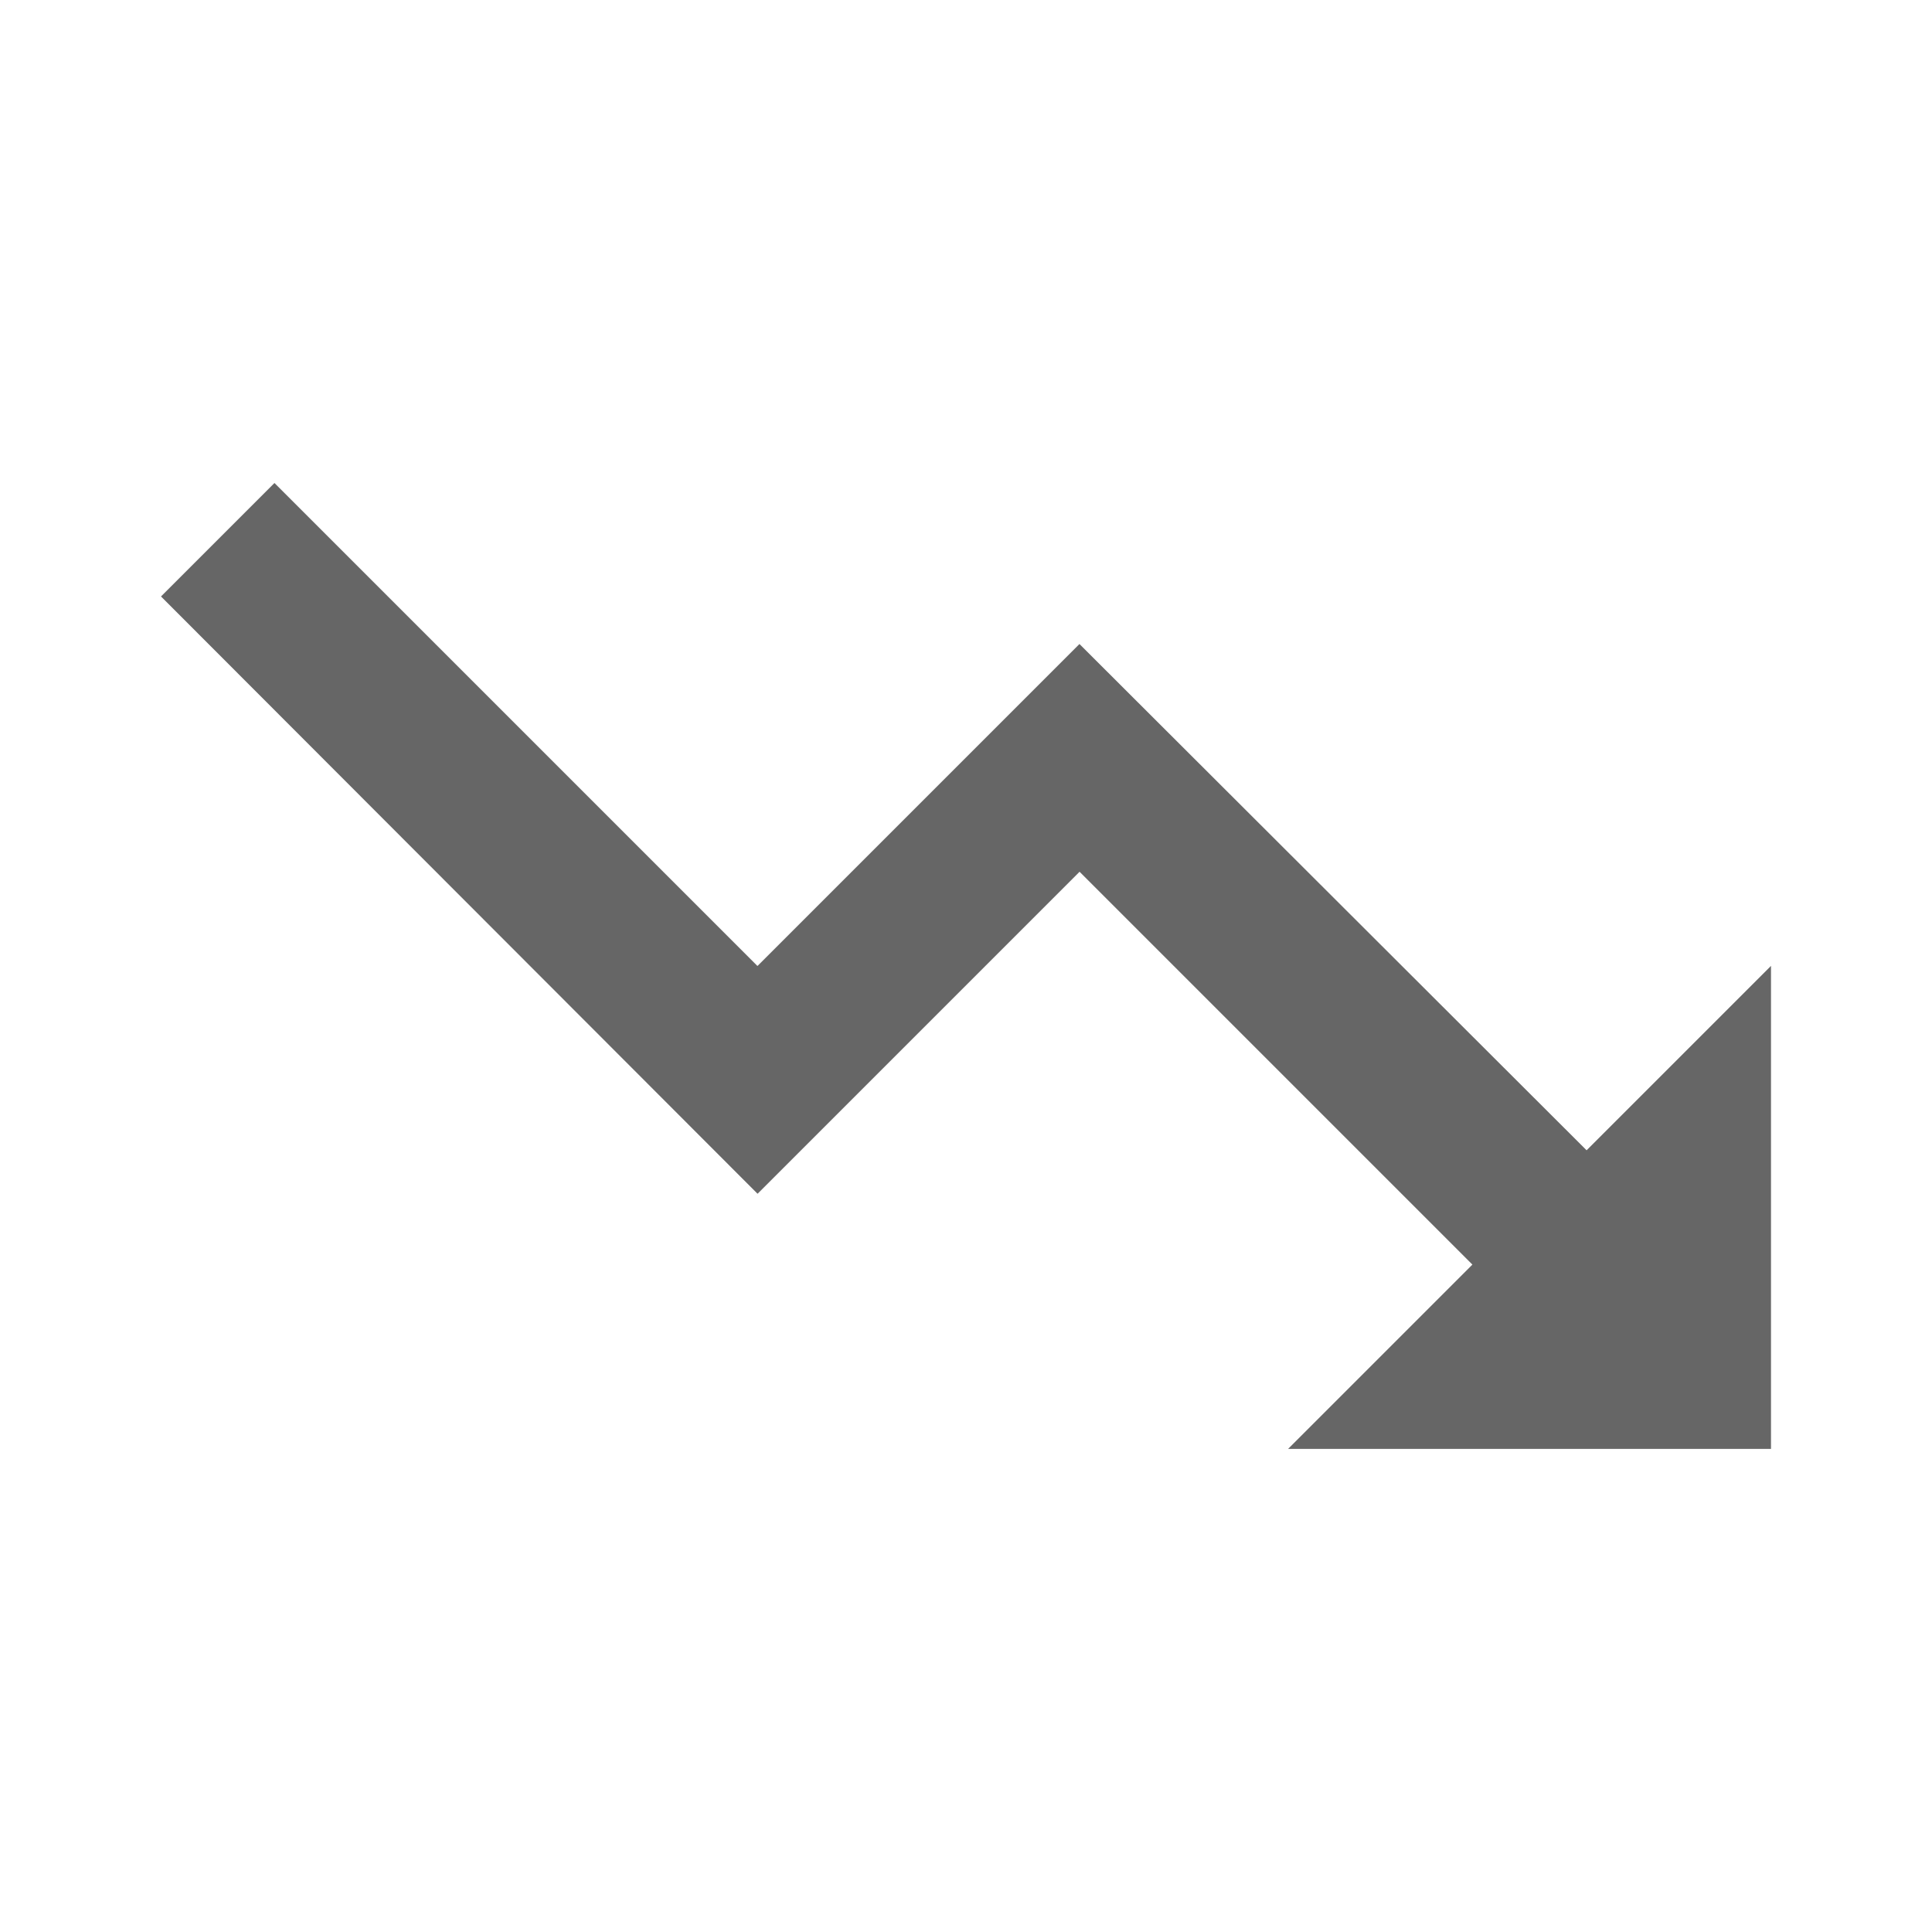 <!-- Generated by IcoMoon.io -->
<svg version="1.1" xmlns="http://www.w3.org/2000/svg" width="18" height="18" viewBox="0 0 18 18">
<title>trending-down-outlined</title>
<path opacity="0.6" fill="#000" d="M12 13.5l1.718-1.718-3.66-3.66-3 3-5.558-5.565 1.057-1.057 4.5 4.5 3-3 4.725 4.717 1.718-1.718v4.5h-4.5z"></path>
</svg>
